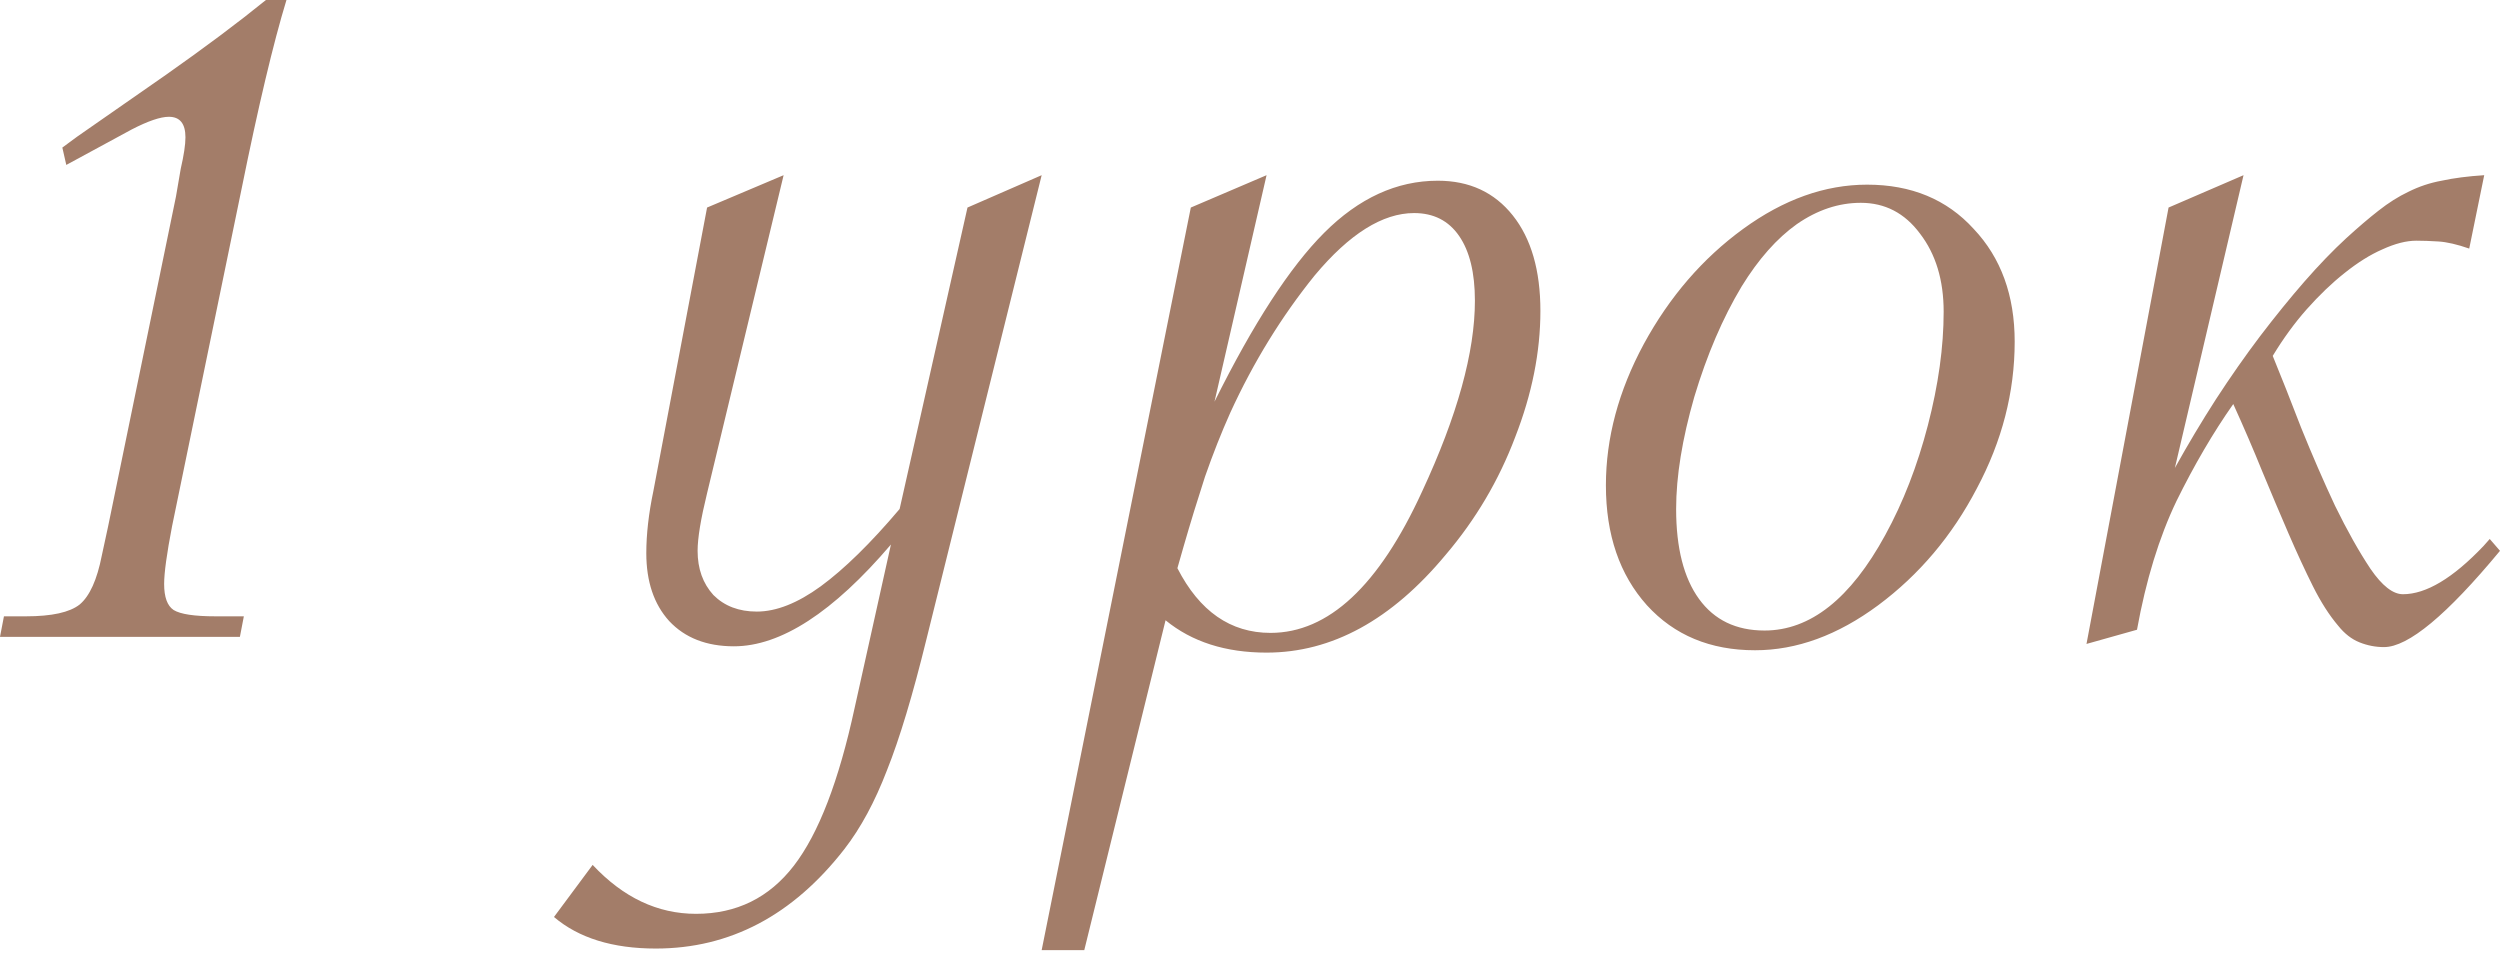 <?xml version="1.0" encoding="UTF-8"?> <svg xmlns="http://www.w3.org/2000/svg" width="322" height="123" viewBox="0 0 322 123" fill="none"> <path d="M30.899 82.025H0L0.508 79.382H3.354C6.674 79.382 8.978 78.874 10.266 77.857C11.553 76.773 12.502 74.673 13.112 71.556L13.925 67.795L22.666 25.309L23.276 21.751C23.682 19.989 23.886 18.634 23.886 17.686C23.886 15.924 23.174 15.043 21.751 15.043C20.667 15.043 19.075 15.585 16.974 16.669L8.538 21.243L8.03 19.007L9.961 17.584L21.345 9.656C26.359 6.132 30.662 2.914 34.253 0H36.896C35.202 5.556 33.271 13.688 31.102 24.394L22.158 67.795C21.48 71.318 21.141 73.792 21.141 75.215C21.141 76.909 21.548 78.027 22.361 78.569C23.242 79.111 25.038 79.382 27.748 79.382H31.407L30.899 82.025ZM71.352 118.107L76.333 111.399C80.263 115.6 84.701 117.701 89.648 117.701C94.865 117.701 99.067 115.634 102.251 111.501C105.436 107.367 108.045 100.591 110.078 91.172L114.753 70.133C107.299 78.874 100.557 83.244 94.526 83.244C91.003 83.244 88.225 82.16 86.192 79.992C84.227 77.823 83.244 74.91 83.244 71.251C83.244 68.811 83.549 66.135 84.159 63.221L91.071 26.732L100.93 22.564L91.071 63.526C90.258 66.846 89.851 69.319 89.851 70.946C89.851 73.25 90.529 75.147 91.884 76.638C93.307 78.061 95.17 78.772 97.474 78.772C99.981 78.772 102.726 77.688 105.707 75.52C108.756 73.284 112.144 69.963 115.871 65.559L124.612 26.732L134.167 22.564L119.327 82.329C117.565 89.512 115.871 95.136 114.245 99.202C112.686 103.268 110.857 106.656 108.756 109.366C102.116 117.904 94.018 122.173 84.464 122.173C78.908 122.173 74.537 120.818 71.352 118.107ZM134.167 122.376L153.377 26.732L163.134 22.564L156.426 51.736C161.44 41.639 166.15 34.389 170.554 29.984C175.027 25.512 179.905 23.276 185.191 23.276C189.256 23.276 192.475 24.767 194.847 27.748C197.218 30.73 198.404 34.829 198.404 40.047C198.404 45.332 197.32 50.753 195.152 56.309C193.051 61.866 190.069 66.914 186.207 71.454C179.228 79.856 171.537 84.057 163.134 84.057C157.849 84.057 153.512 82.668 150.124 79.89L139.655 122.376H134.167ZM151.649 73.182C154.495 78.738 158.493 81.516 163.643 81.516C171.096 81.516 177.601 75.452 183.158 63.323C187.698 53.565 189.968 45.366 189.968 38.725C189.968 35.134 189.29 32.356 187.935 30.391C186.58 28.426 184.649 27.443 182.141 27.443C178.076 27.443 173.807 30.12 169.335 35.473C165.066 40.758 161.44 46.653 158.459 53.158C157.307 55.733 156.223 58.478 155.206 61.391C154.258 64.305 153.343 67.287 152.462 70.336L151.649 73.182ZM206.84 62.51C206.84 56.411 208.467 50.346 211.719 44.316C215.039 38.217 219.308 33.271 224.526 29.476C229.743 25.681 235.063 23.784 240.484 23.784C246.176 23.784 250.749 25.681 254.205 29.476C257.729 33.203 259.491 38.048 259.491 44.011C259.491 50.516 257.864 56.818 254.612 62.916C251.427 69.014 247.192 74.029 241.907 77.959C236.689 81.821 231.404 83.752 226.051 83.752C220.291 83.752 215.649 81.821 212.126 77.959C208.602 74.029 206.84 68.879 206.84 62.51ZM250.343 40.148C250.343 36.083 249.326 32.728 247.294 30.086C245.328 27.443 242.787 26.122 239.67 26.122C236.824 26.122 234.08 27.037 231.437 28.866C228.863 30.696 226.491 33.372 224.323 36.896C221.883 40.962 219.85 45.705 218.224 51.126C216.666 56.547 215.886 61.358 215.886 65.559C215.886 70.573 216.869 74.435 218.834 77.146C220.799 79.856 223.611 81.212 227.27 81.212C233.165 81.212 238.349 77.112 242.821 68.913C245.125 64.712 246.955 60.002 248.31 54.785C249.665 49.567 250.343 44.688 250.343 40.148ZM279.311 26.732L288.967 22.564L280.124 60.273C281.818 57.224 283.58 54.276 285.409 51.431C287.306 48.517 289.204 45.806 291.101 43.299C293.066 40.724 294.963 38.387 296.793 36.286C298.69 34.118 300.486 32.254 302.18 30.696C303.738 29.273 305.128 28.087 306.347 27.138C307.635 26.122 308.922 25.309 310.21 24.699C311.565 24.021 312.988 23.547 314.479 23.276C316.037 22.937 317.867 22.7 319.967 22.564L318.036 32.017C316.477 31.475 315.156 31.17 314.072 31.102C312.988 31.035 312.039 31.001 311.226 31.001C309.939 31.001 308.482 31.373 306.855 32.119C305.297 32.796 303.671 33.813 301.977 35.168C300.35 36.455 298.724 38.014 297.098 39.843C295.539 41.605 294.082 43.604 292.727 45.84C293.811 48.483 295.031 51.566 296.386 55.09C297.809 58.613 299.266 61.967 300.757 65.152C302.315 68.337 303.84 71.047 305.331 73.284C306.822 75.452 308.211 76.536 309.498 76.536C312.48 76.536 315.935 74.469 319.866 70.336L320.679 69.421L322 70.946C315.156 79.213 310.176 83.346 307.059 83.346C305.975 83.346 304.924 83.143 303.908 82.736C302.891 82.329 301.977 81.618 301.164 80.602C300.012 79.246 298.927 77.552 297.911 75.52C296.895 73.487 295.844 71.217 294.76 68.71C293.676 66.202 292.558 63.56 291.406 60.782C290.254 57.936 289 55.022 287.645 52.04C285.07 55.7 282.631 59.867 280.327 64.542C278.091 69.218 276.397 74.74 275.245 81.11L268.74 82.939L279.311 26.732Z" fill="#A37D69"></path> </svg> 